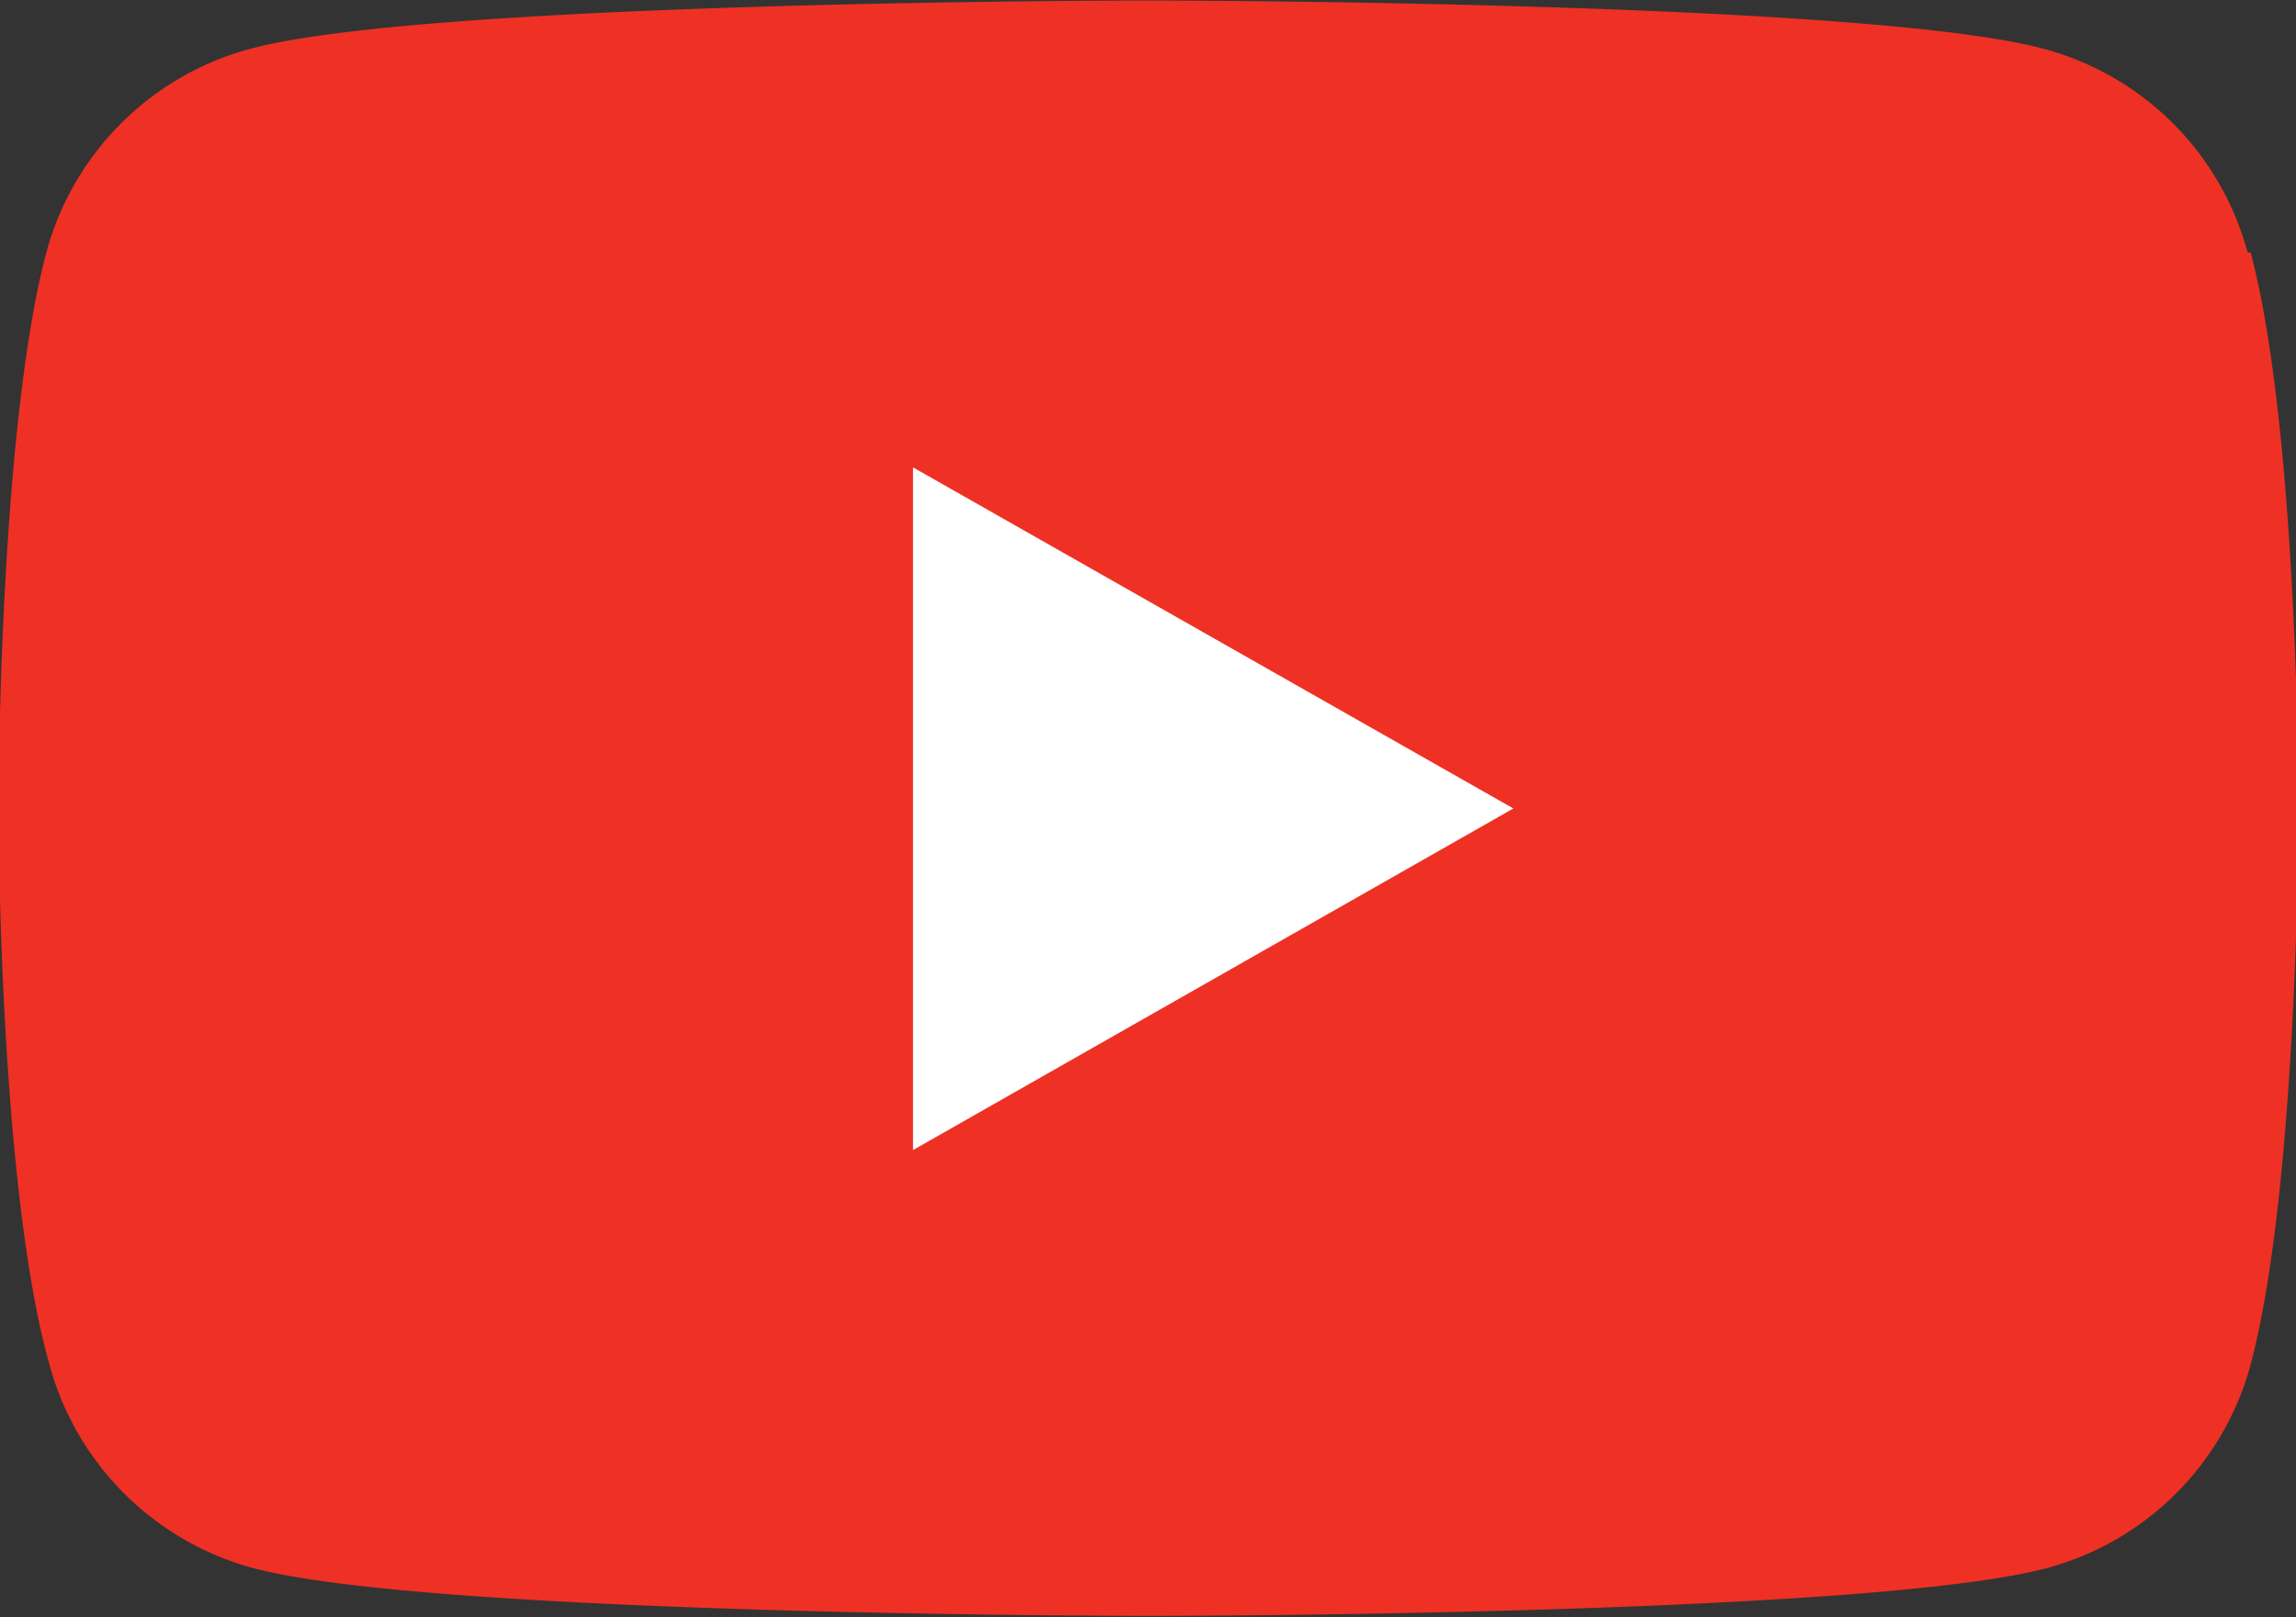 <svg id="Layer_1" data-name="Layer 1" xmlns="http://www.w3.org/2000/svg" viewBox="0 0 45.09 31.77"><rect x="0" y="0" width="45.09" height="31.77" fill="#333333" stroke="none"/><defs><style>.cls-1{fill:#ee3124;}.cls-2{fill:#fff;}</style></defs><path class="cls-1" d="M46.17 13.78a5.66 5.66.0 00-4-4c-3.52-.95-17.62-.95-17.62-.95s-14.1.0-17.61.95a5.67 5.67.0 00-4 4C2 17.32 2 24.7 2 24.7s0 7.38 1 10.92a5.68 5.68.0 004 4c3.51.94 17.61.94 17.61.94s14.1.0 17.62-.94a5.67 5.67.0 004-4c.94-3.54.94-10.92.94-10.92s0-7.38-.94-10.92" transform="translate(-2.03 -8.82)"/><polygon class="cls-2" points="17.93 22.59 17.93 9.18 29.72 15.88 17.93 22.59"/></svg>